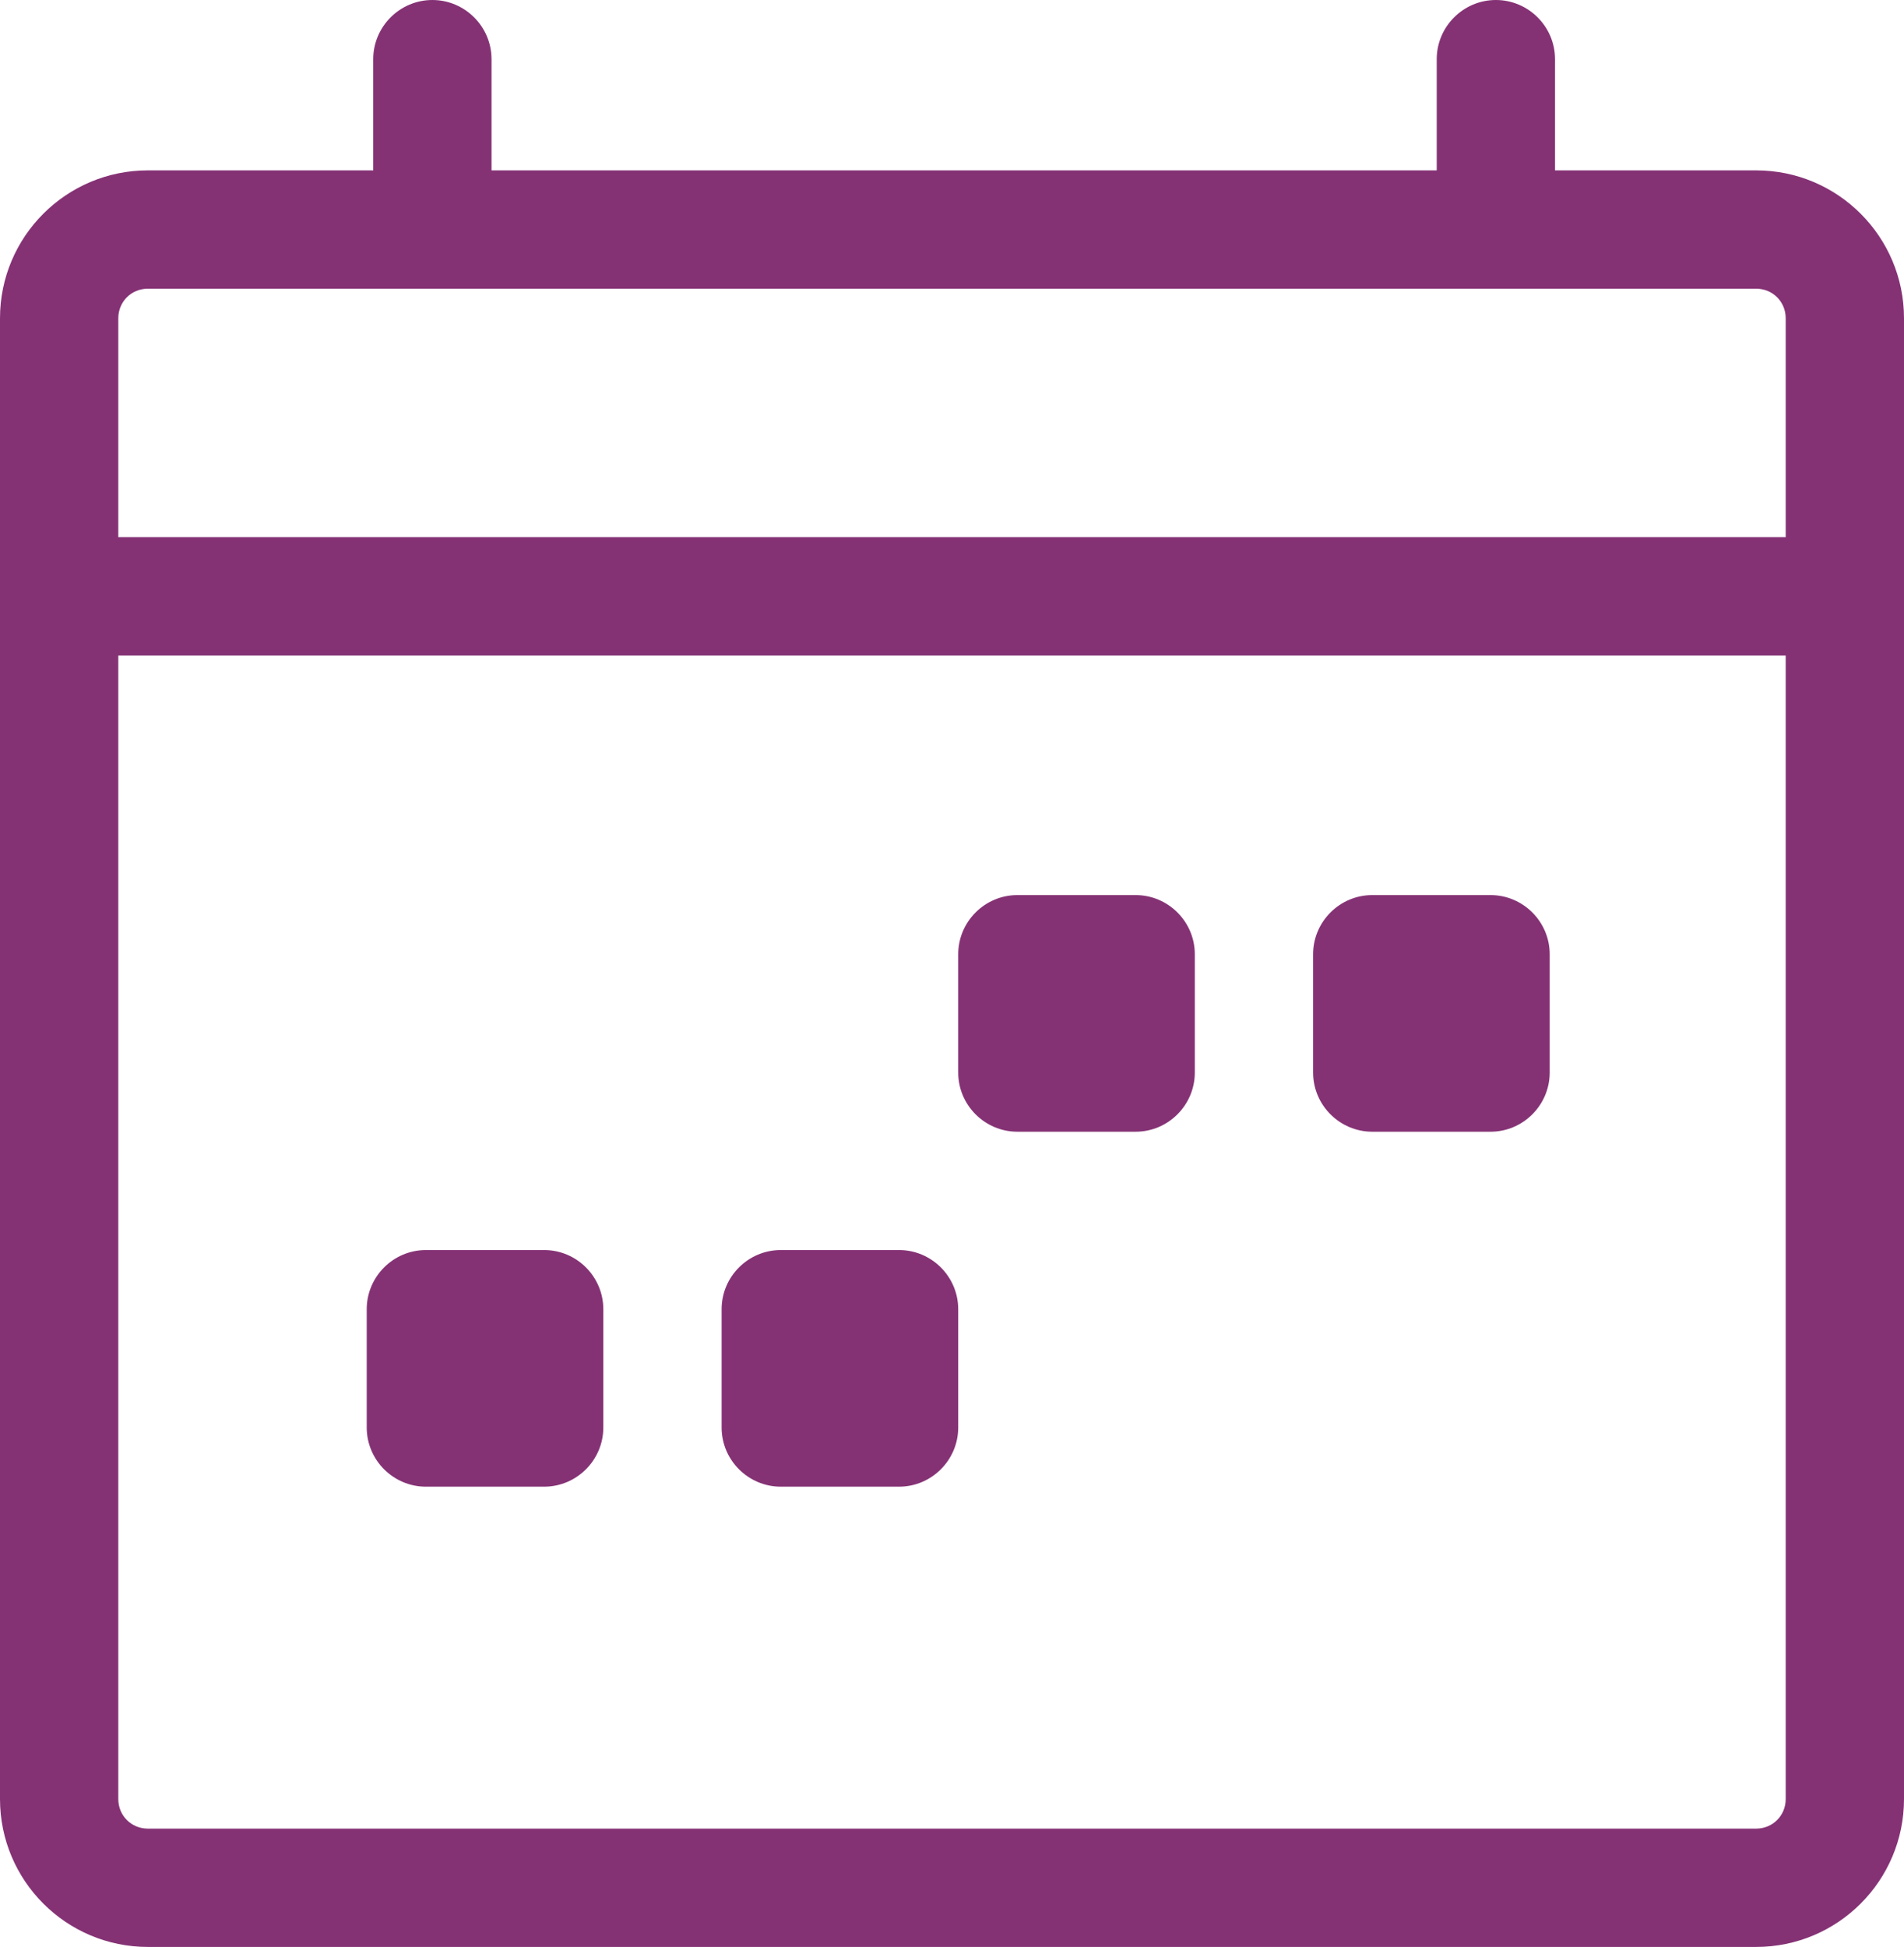 <?xml version="1.0" encoding="UTF-8"?>
<svg xmlns="http://www.w3.org/2000/svg" version="1.1" viewBox="0 0 321.9 329.1">
  <defs>
    <style>
      .cls-1 {
        fill: #853275;
      }
    </style>
  </defs>
  <!-- Generator: Adobe Illustrator 28.6.0, SVG Export Plug-In . SVG Version: 1.2.0 Build 709)  -->
  <g>
    <g id="Layer_2">
      <g id="Layer_1-2">
        <path class="cls-1" d="M222,161.3c0-5.5,4.5-10,10-10h20c5.5,0,10,4.5,10,10v20c0,5.5-4.5,10-10,10h-20c-5.5,0-10-4.5-10-10v-20ZM162,161.3c0-5.5,4.5-10,10-10h20c5.5,0,10,4.5,10,10v20c0,5.5-4.5,10-10,10h-20c-5.5,0-10-4.5-10-10v-20ZM122,221.3c0-5.5,4.5-10,10-10h20c5.5,0,10,4.5,10,10v20c0,5.5-4.5,10-10,10h-20c-5.5,0-10-4.5-10-10v-20ZM62,221.3c0-5.5,4.5-10,10-10h20c5.5,0,10,4.5,10,10v20c0,5.5-4.5,10-10,10h-20c-5.5,0-10-4.5-10-10v-20Z"/>
        <path class="cls-1" d="M296.9,329.1H25c-13.8,0-25-11.2-25-25V53.8c0-13.8,11.2-25,25-25h271.9c13.8,0,25,11.2,25,25v250.3c0,13.8-11.2,25-25,25ZM25,48.8c-2.8,0-5,2.2-5,5v250.3c0,2.8,2.2,5,5,5h271.9c2.8,0,5-2.2,5-5V53.8c0-2.8-2.2-5-5-5H25Z"/>
        <path class="cls-1" d="M311.9,110.8H10c-5.5,0-10-4.5-10-10s4.5-10,10-10h301.9c5.5,0,10,4.5,10,10s-4.5,10-10,10Z"/>
        <path class="cls-1" d="M73.1,48.8c-5.5,0-10-4.5-10-10V10c0-5.5,4.5-10,10-10s10,4.5,10,10v28.8c0,5.5-4.5,10-10,10Z"/>
        <path class="cls-1" d="M252.9,48.8c-5.5,0-10-4.5-10-10V10c0-5.5,4.5-10,10-10s10,4.5,10,10v28.8c0,5.5-4.5,10-10,10Z"/>
      </g>
    </g>
  </g>
</svg>